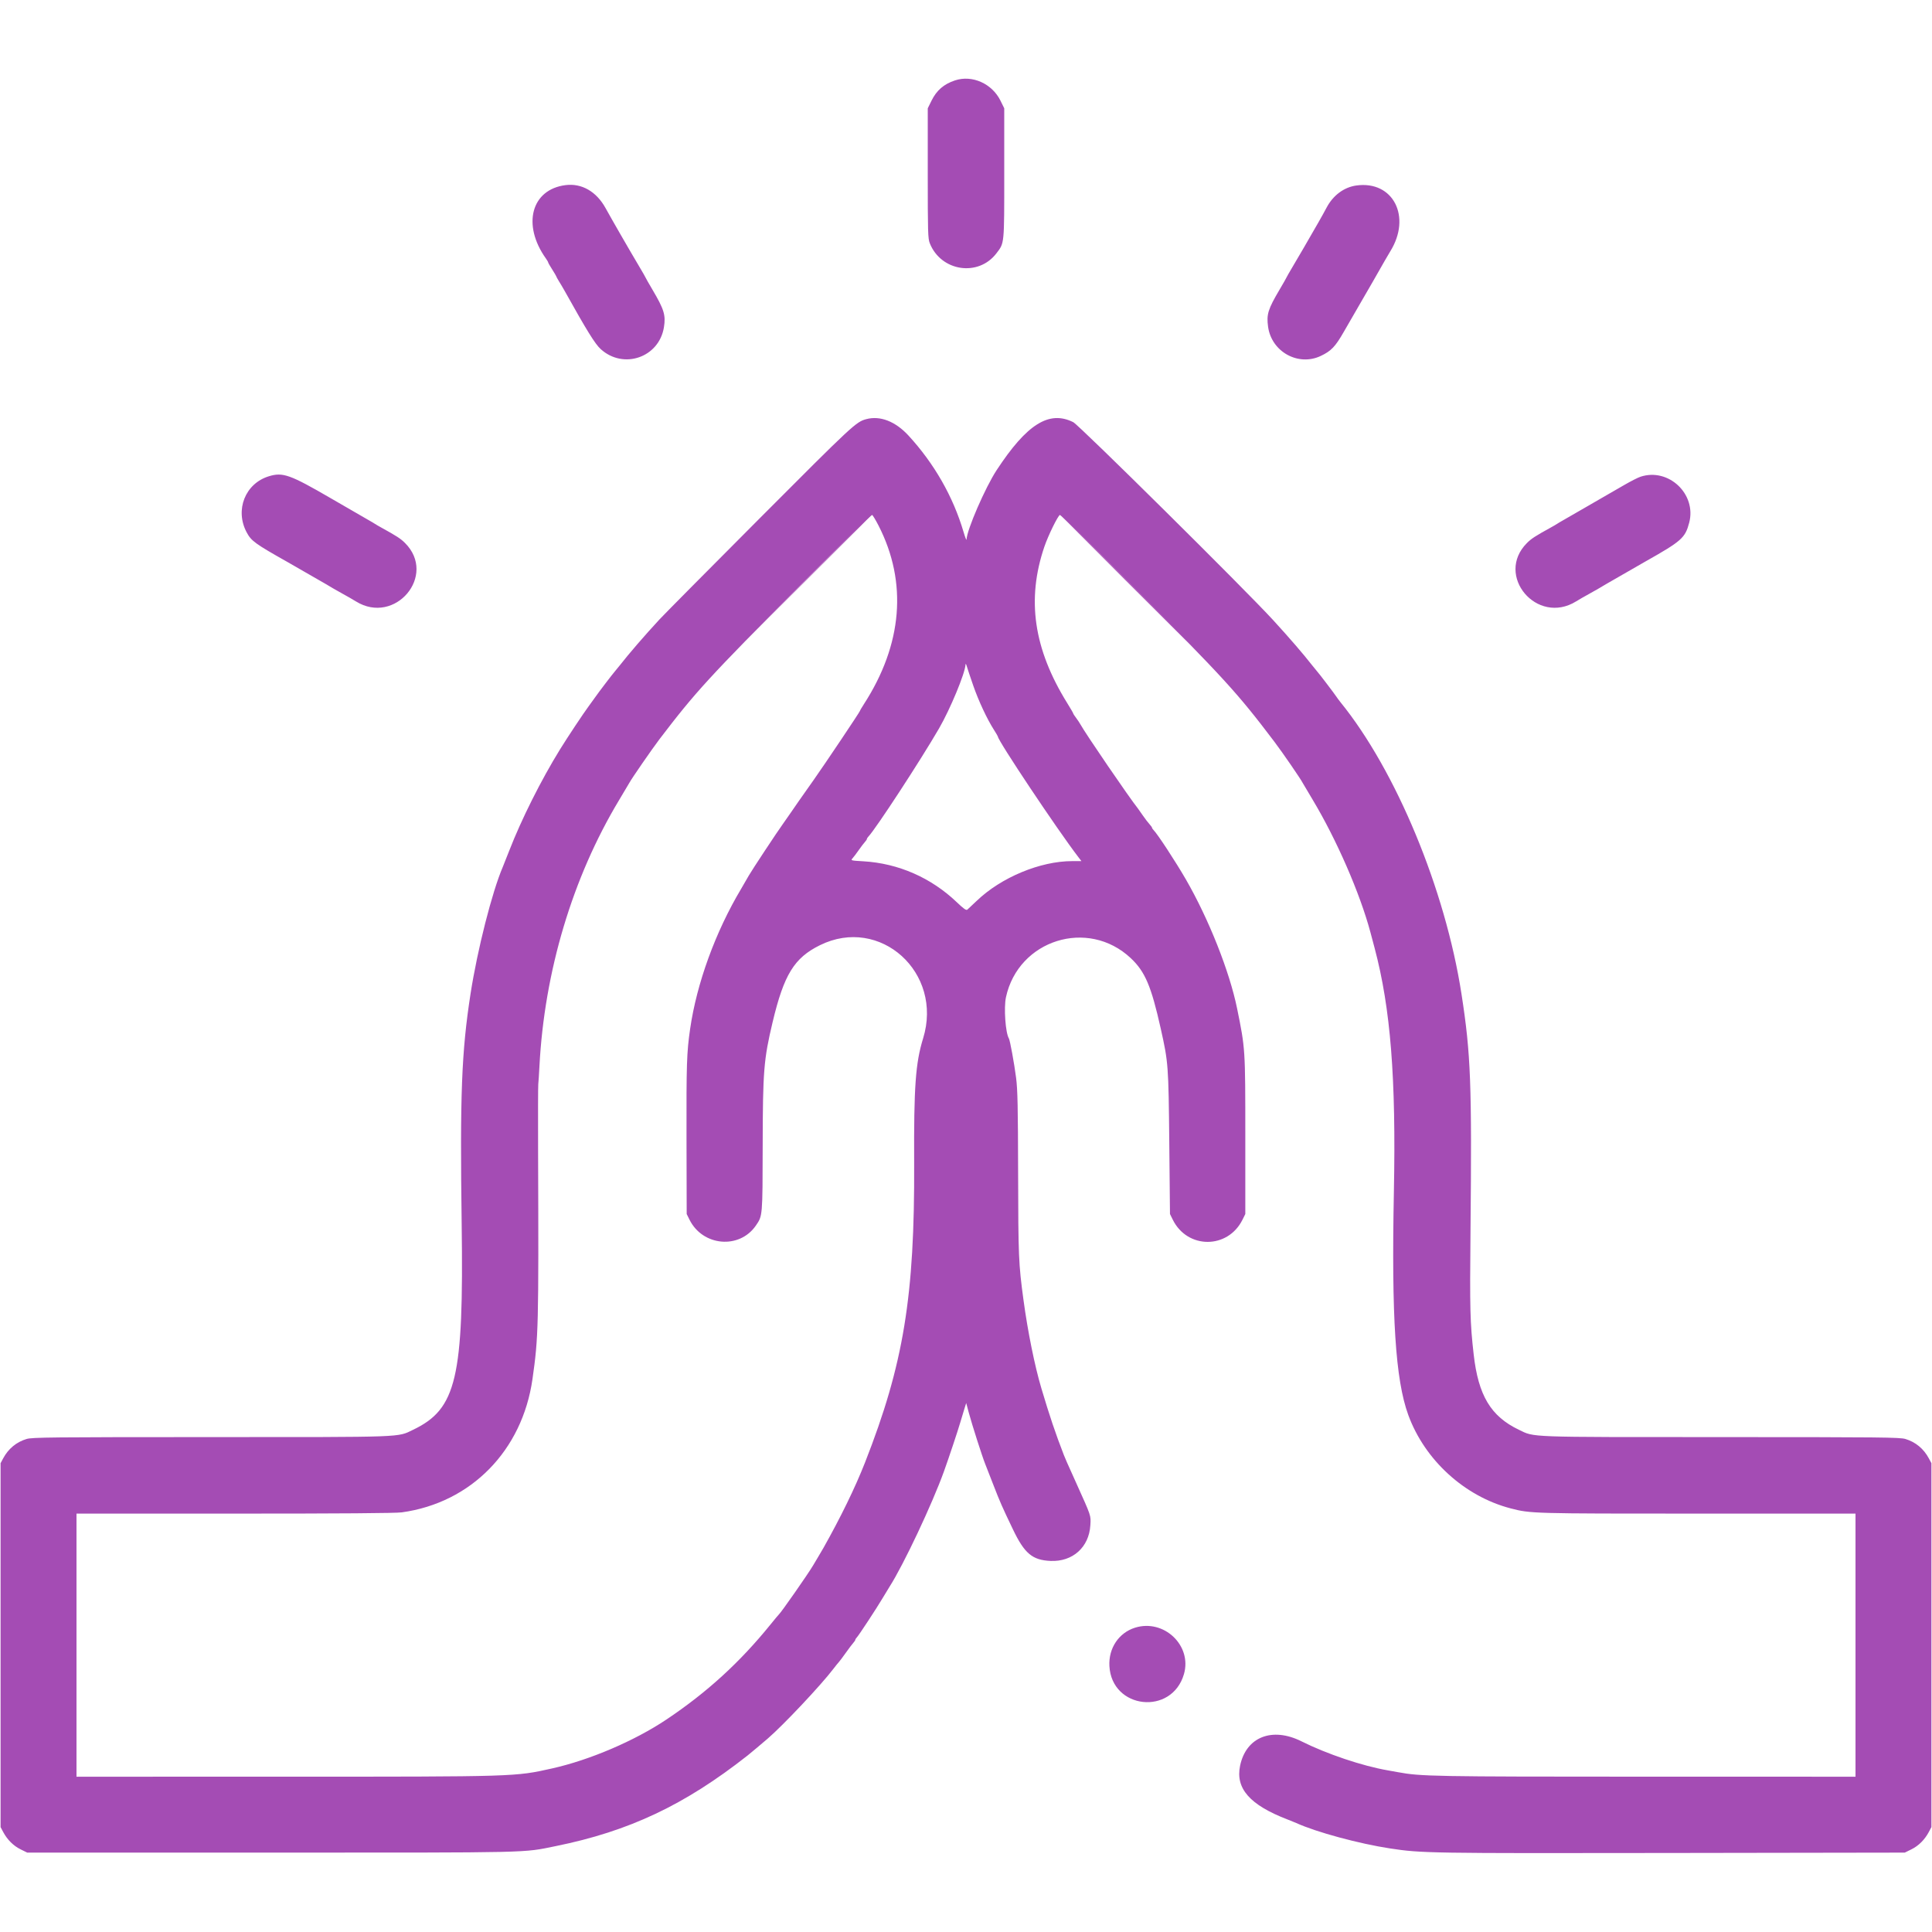 <svg id="svg" xmlns="http://www.w3.org/2000/svg" xmlns:xlink="http://www.w3.org/1999/xlink" width="400" height="400" viewBox="0, 0, 400,400" version="1.1"><g id="svgg"><path id="path0" d="M197.720 16.646 C 195.401 17.416,193.915 18.701,192.854 20.856 L 192.082 22.425 192.082 35.868 C 192.082 48.160,192.118 49.401,192.506 50.372 C 194.834 56.202,202.548 57.365,206.295 52.451 C 207.971 50.253,207.918 50.786,207.918 35.868 L 207.918 22.425 207.146 20.856 C 205.396 17.302,201.281 15.464,197.720 16.646 M117.097 38.325 C 110.006 39.217,108.043 46.523,113.017 53.509 C 113.281 53.880,113.497 54.253,113.497 54.338 C 113.497 54.423,113.875 55.083,114.337 55.805 C 114.799 56.527,115.177 57.172,115.177 57.238 C 115.177 57.304,115.430 57.761,115.739 58.253 C 116.048 58.745,116.572 59.634,116.903 60.228 C 121.520 68.498,123.204 71.217,124.364 72.273 C 129.078 76.562,136.452 74.014,137.461 67.746 C 137.862 65.254,137.497 64.060,135.083 59.971 C 134.297 58.639,133.653 57.509,133.653 57.460 C 133.653 57.411,133.023 56.313,132.253 55.020 C 130.337 51.802,126.714 45.515,125.377 43.088 C 123.485 39.655,120.442 37.904,117.097 38.325 M280.817 38.404 C 278.265 38.758,276.001 40.439,274.661 42.977 C 274.285 43.689,273.530 45.053,272.982 46.008 C 270.477 50.374,269.042 52.844,267.747 55.020 C 266.977 56.313,266.347 57.411,266.347 57.460 C 266.347 57.509,265.703 58.639,264.917 59.971 C 262.522 64.028,262.192 65.093,262.541 67.644 C 263.250 72.830,268.781 75.901,273.442 73.696 C 275.610 72.670,276.460 71.780,278.235 68.678 C 279.120 67.132,280.412 64.895,281.106 63.707 C 282.645 61.074,285.871 55.465,286.695 53.989 C 287.027 53.395,287.534 52.531,287.822 52.070 C 292.307 44.878,288.446 37.347,280.817 38.404 M179.364 86.776 C 177.231 87.348,176.634 87.903,157.276 107.321 C 146.718 117.910,137.381 127.332,136.527 128.258 C 133.372 131.675,130.263 135.277,128.254 137.840 C 127.858 138.345,127.422 138.879,127.284 139.026 C 126.944 139.386,123.786 143.530,123.335 144.205 C 123.137 144.502,122.482 145.408,121.879 146.218 C 120.815 147.648,117.461 152.699,115.961 155.129 C 112.022 161.512,108.000 169.532,105.432 176.125 C 104.841 177.642,104.241 179.154,104.100 179.484 C 101.881 184.648,98.834 196.632,97.420 205.759 C 95.558 217.779,95.216 226.648,95.584 253.389 C 96.023 285.337,94.520 291.712,85.536 296.016 C 82.212 297.608,84.305 297.532,43.655 297.536 C 10.472 297.540,6.676 297.579,5.502 297.927 C 3.412 298.547,1.719 299.949,0.655 301.938 L 0.120 302.939 0.120 340.612 L 0.120 378.284 0.670 379.315 C 1.518 380.903,2.789 382.164,4.281 382.896 L 5.639 383.563 56.029 383.563 C 111.053 383.563,108.094 383.631,115.057 382.219 C 130.240 379.143,141.758 373.702,154.777 363.457 C 155.331 363.021,157.879 360.883,158.968 359.940 C 162.257 357.093,169.922 348.951,172.534 345.531 C 172.987 344.937,173.495 344.308,173.662 344.134 C 173.829 343.959,174.477 343.095,175.101 342.214 C 175.726 341.333,176.428 340.403,176.661 340.147 C 176.894 339.891,177.085 339.602,177.085 339.504 C 177.085 339.406,177.225 339.184,177.396 339.009 C 177.800 338.597,181.537 332.907,182.725 330.894 C 183.231 330.036,183.887 328.956,184.183 328.494 C 187.067 323.984,193.011 311.380,195.442 304.620 C 196.455 301.802,198.268 296.367,198.804 294.541 C 199.037 293.749,199.410 292.512,199.634 291.792 L 200.041 290.484 200.587 292.512 C 201.235 294.923,203.348 301.530,203.960 303.059 C 204.197 303.653,204.957 305.597,205.647 307.379 C 207.062 311.029,207.432 311.869,209.724 316.654 C 212.116 321.650,213.743 323.010,217.516 323.174 C 222.094 323.372,225.482 320.324,225.746 315.771 C 225.865 313.716,225.974 314.042,222.810 307.019 C 220.812 302.586,220.546 301.983,220.266 301.260 C 218.521 296.758,217.323 293.205,215.613 287.463 C 214.226 282.808,212.785 275.688,211.896 269.106 C 210.888 261.641,210.826 260.181,210.790 242.951 C 210.762 229.136,210.687 225.622,210.372 223.155 C 209.998 220.222,209.110 215.372,208.879 214.998 C 208.174 213.857,207.803 208.631,208.274 206.461 C 210.853 194.570,225.251 190.057,234.103 198.366 C 237.076 201.156,238.349 204.146,240.318 212.957 C 241.888 219.986,241.929 220.531,242.087 236.593 L 242.232 251.350 242.801 252.506 C 245.825 258.648,254.203 258.659,257.246 252.524 L 257.828 251.350 257.828 235.153 C 257.828 217.158,257.826 217.121,256.122 208.768 C 254.560 201.114,250.240 190.234,245.516 182.057 C 243.388 178.375,239.655 172.674,238.833 171.853 C 238.657 171.676,238.512 171.457,238.512 171.366 C 238.512 171.275,238.265 170.932,237.962 170.603 C 237.660 170.275,237.043 169.466,236.592 168.806 C 236.142 168.146,235.686 167.499,235.579 167.367 C 233.878 165.256,224.695 151.822,223.689 149.972 C 223.510 149.643,223.100 149.029,222.779 148.608 C 222.458 148.187,222.196 147.779,222.196 147.702 C 222.196 147.625,221.644 146.673,220.969 145.587 C 213.999 134.359,212.501 124.106,216.233 113.167 C 217.018 110.864,219.040 106.738,219.446 106.611 C 219.584 106.567,226.064 112.931,233.846 120.752 C 253.544 140.548,256.158 143.408,263.830 153.547 C 265.549 155.819,269.250 161.201,269.703 162.088 C 269.771 162.220,270.700 163.785,271.769 165.567 C 276.730 173.837,281.574 184.960,283.736 193.041 C 283.948 193.833,284.336 195.291,284.599 196.281 C 287.910 208.761,289.054 223.201,288.590 246.671 C 288.076 272.683,288.911 285.663,291.565 292.944 C 294.968 302.283,303.226 309.817,312.777 312.299 C 316.897 313.369,317.195 313.377,351.427 313.377 L 384.163 313.377 384.163 340.612 L 384.163 367.846 340.912 367.842 C 296.567 367.836,294.202 367.793,289.382 366.903 C 288.656 366.769,287.738 366.604,287.343 366.536 C 282.085 365.630,274.710 363.152,269.466 360.529 C 263.377 357.483,257.982 359.626,256.746 365.581 C 255.765 370.307,258.779 373.714,266.595 376.714 C 267.316 376.991,268.122 377.317,268.386 377.438 C 272.470 379.310,281.386 381.725,287.822 382.703 C 294.331 383.692,295.762 383.715,346.011 383.638 L 394.361 383.563 395.720 382.896 C 397.211 382.163,398.482 380.903,399.330 379.315 L 399.880 378.284 399.880 340.612 L 399.880 302.939 399.345 301.938 C 398.281 299.949,396.588 298.547,394.498 297.927 C 393.324 297.579,389.528 297.540,356.345 297.536 C 315.695 297.532,317.788 297.608,314.464 296.016 C 308.650 293.230,306.067 288.916,305.105 280.384 C 304.362 273.800,304.294 271.146,304.451 254.949 C 304.748 224.258,304.520 218.270,302.580 205.759 C 299.227 184.129,289.029 159.548,277.533 145.384 C 277.253 145.040,276.863 144.512,276.665 144.212 C 276.230 143.552,273.070 139.401,272.716 139.026 C 272.578 138.879,272.142 138.345,271.746 137.840 C 269.780 135.331,267.051 132.168,263.590 128.385 C 257.810 122.070,223.412 88.008,222.205 87.406 C 217.207 84.912,212.600 87.798,206.340 97.344 C 203.986 100.934,200.178 109.708,200.111 111.698 C 200.102 111.962,199.824 111.260,199.494 110.138 C 197.337 102.819,193.421 95.966,188.083 90.168 C 185.390 87.244,182.221 86.011,179.364 86.776 M55.669 98.605 C 50.761 100.103,48.592 105.586,51.071 110.224 C 52.018 111.996,52.815 112.576,59.388 116.284 C 59.851 116.545,64.707 119.336,67.427 120.904 C 68.152 121.322,68.908 121.770,69.106 121.899 C 69.304 122.027,70.168 122.514,71.026 122.981 C 71.884 123.447,73.078 124.135,73.680 124.508 C 81.782 129.538,90.555 119.122,83.857 112.424 C 82.948 111.514,82.144 110.992,78.944 109.229 C 78.350 108.902,77.756 108.555,77.624 108.458 C 77.493 108.362,76.899 108.010,76.305 107.676 C 75.711 107.342,72.202 105.314,68.506 103.168 C 60.034 98.249,58.555 97.724,55.669 98.605 M339.652 98.700 C 339.124 98.873,337.612 99.642,336.293 100.408 C 334.973 101.175,333.461 102.046,332.933 102.345 C 332.406 102.644,330.354 103.829,328.374 104.979 C 326.395 106.129,324.289 107.343,323.695 107.676 C 323.101 108.010,322.507 108.362,322.376 108.458 C 322.244 108.555,321.650 108.902,321.056 109.229 C 317.856 110.992,317.052 111.514,316.143 112.424 C 309.441 119.126,318.212 129.542,326.320 124.508 C 326.922 124.135,328.116 123.447,328.974 122.981 C 329.832 122.514,330.696 122.027,330.894 121.899 C 331.092 121.770,331.848 121.322,332.573 120.904 C 335.293 119.336,340.149 116.545,340.612 116.284 C 348.172 112.019,348.896 111.379,349.729 108.224 C 351.292 102.299,345.464 96.791,339.652 98.700 M181.901 108.834 C 187.918 120.591,186.858 133.425,178.847 145.812 C 178.405 146.494,178.044 147.110,178.044 147.182 C 178.044 147.362,170.839 158.113,168.456 161.488 C 165.354 165.883,165.034 166.341,163.767 168.191 C 163.107 169.155,162.352 170.238,162.088 170.597 C 161.059 171.997,155.523 180.376,155.028 181.284 C 154.740 181.812,154.021 183.053,153.431 184.043 C 148.122 192.943,144.250 203.583,142.884 213.020 C 142.176 217.912,142.100 220.238,142.136 235.873 L 142.172 251.350 142.754 252.524 C 145.483 258.025,153.074 258.700,156.489 253.747 C 157.895 251.708,157.879 251.896,157.906 237.100 C 157.933 221.728,158.126 219.339,159.959 211.638 C 162.308 201.774,164.428 198.323,169.758 195.694 C 182.229 189.541,195.324 201.377,191.117 214.997 C 189.550 220.071,189.194 225.026,189.265 240.792 C 189.388 268.396,187.082 282.449,179.084 302.819 C 177.063 307.965,174.073 314.108,170.498 320.456 C 170.350 320.720,169.854 321.564,169.397 322.331 C 168.940 323.098,168.458 323.908,168.326 324.131 C 167.261 325.925,161.686 333.911,161.260 334.253 C 161.178 334.319,160.412 335.236,159.559 336.291 C 153.190 344.165,146.380 350.387,137.972 356.012 C 131.386 360.419,122.126 364.383,114.337 366.128 C 106.641 367.853,106.984 367.842,58.968 367.844 L 15.837 367.846 15.837 340.612 L 15.837 313.377 48.573 313.377 C 70.662 313.377,81.919 313.293,83.186 313.119 C 97.524 311.142,108.131 300.331,110.240 285.543 C 111.489 276.783,111.536 274.868,111.405 238.032 C 111.380 230.972,111.398 224.871,111.444 224.475 C 111.490 224.079,111.599 222.406,111.685 220.756 C 112.712 201.145,118.529 181.694,128.154 165.687 C 129.265 163.839,130.228 162.220,130.294 162.088 C 130.661 161.354,135.022 155.036,136.505 153.089 C 144.038 143.204,146.675 140.328,166.154 120.752 C 173.936 112.931,180.416 106.567,180.554 106.611 C 180.691 106.654,181.298 107.654,181.901 108.834 M201.497 141.932 C 202.604 145.125,204.353 148.865,205.791 151.114 C 206.235 151.810,206.599 152.432,206.599 152.496 C 206.599 153.326,218.891 171.744,223.209 177.385 L 223.898 178.284 221.998 178.284 C 215.373 178.284,207.283 181.649,202.219 186.509 C 201.328 187.365,200.458 188.182,200.285 188.325 C 200.043 188.525,199.539 188.173,198.112 186.810 C 192.790 181.725,186.004 178.749,178.754 178.321 C 176.105 178.165,176.096 178.162,176.530 177.679 C 176.769 177.412,177.339 176.656,177.797 175.999 C 178.255 175.342,178.822 174.596,179.057 174.340 C 179.292 174.084,179.484 173.795,179.484 173.697 C 179.484 173.599,179.623 173.377,179.793 173.203 C 181.279 171.676,190.592 157.422,194.422 150.810 C 196.727 146.832,199.794 139.444,199.901 137.612 C 199.918 137.318,200.023 137.457,200.172 137.972 C 200.306 138.434,200.902 140.216,201.497 141.932 M234.995 336.997 C 231.634 338.048,229.494 341.249,229.690 344.931 C 230.167 353.886,242.612 355.243,245.121 346.613 C 246.842 340.690,240.982 335.125,234.995 336.997 " stroke="none" fill="#a44cb4" fill-rule="evenodd"></path><path id="path1" d="M166.886 120.036 L 153.449 133.533 166.947 120.097 C 179.493 107.607,180.552 106.539,180.383 106.539 C 180.350 106.539,174.276 112.612,166.886 120.036 M232.873 119.976 C 240.263 127.367,246.363 133.413,246.429 133.413 C 246.495 133.413,240.503 127.367,233.113 119.976 C 225.724 112.585,219.624 106.539,219.558 106.539 C 219.492 106.539,225.484 112.585,232.873 119.976 " stroke="none" fill="#a84cb4" fill-rule="evenodd"></path></g></svg>